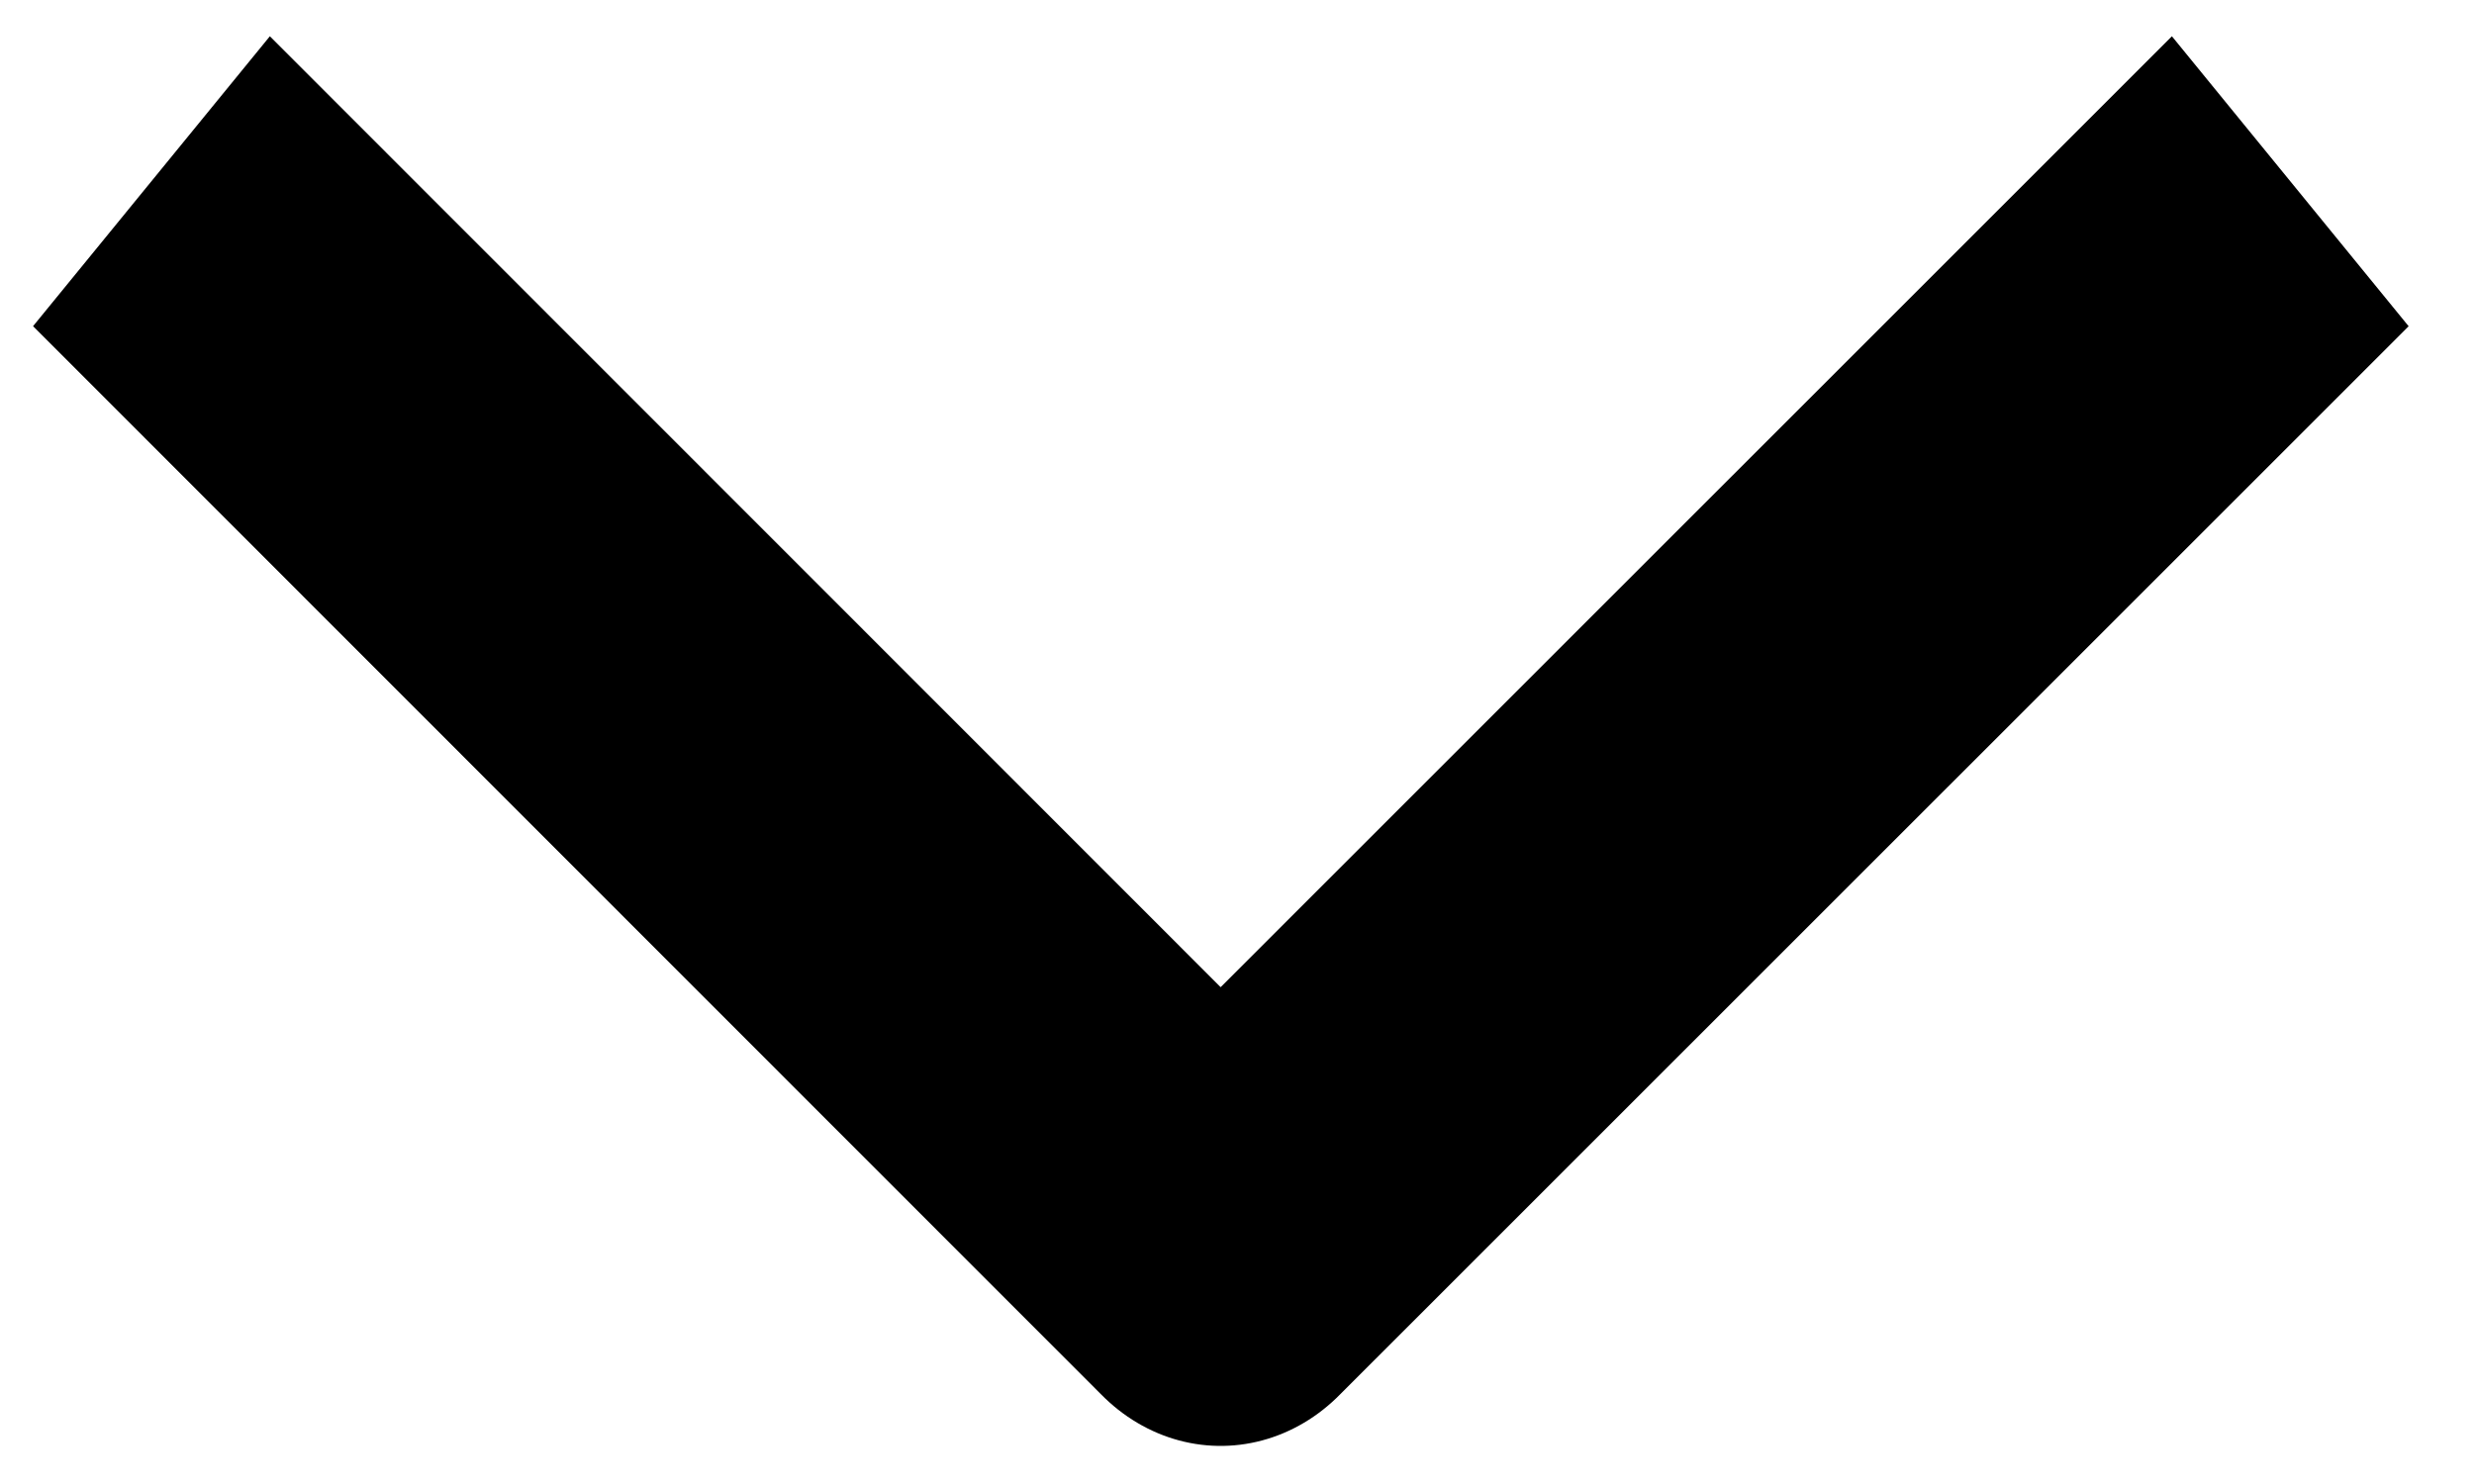 <?xml version="1.0" encoding="UTF-8"?>
<svg xmlns="http://www.w3.org/2000/svg" xmlns:xlink="http://www.w3.org/1999/xlink" width="20px" height="12px" viewBox="0 0 20 12" version="1.1">
<g id="surface1">
<path style="fill:none;stroke-width:5;stroke-linecap:square;stroke-linejoin:round;stroke:rgb(0%,0%,0%);stroke-opacity:1;stroke-miterlimit:4;" d="M 3.999 3.995 L 17.281 16 L 30.57 3.995 " transform="matrix(0.571,0,0,0.632,0,0)"/>
</g>
</svg>
